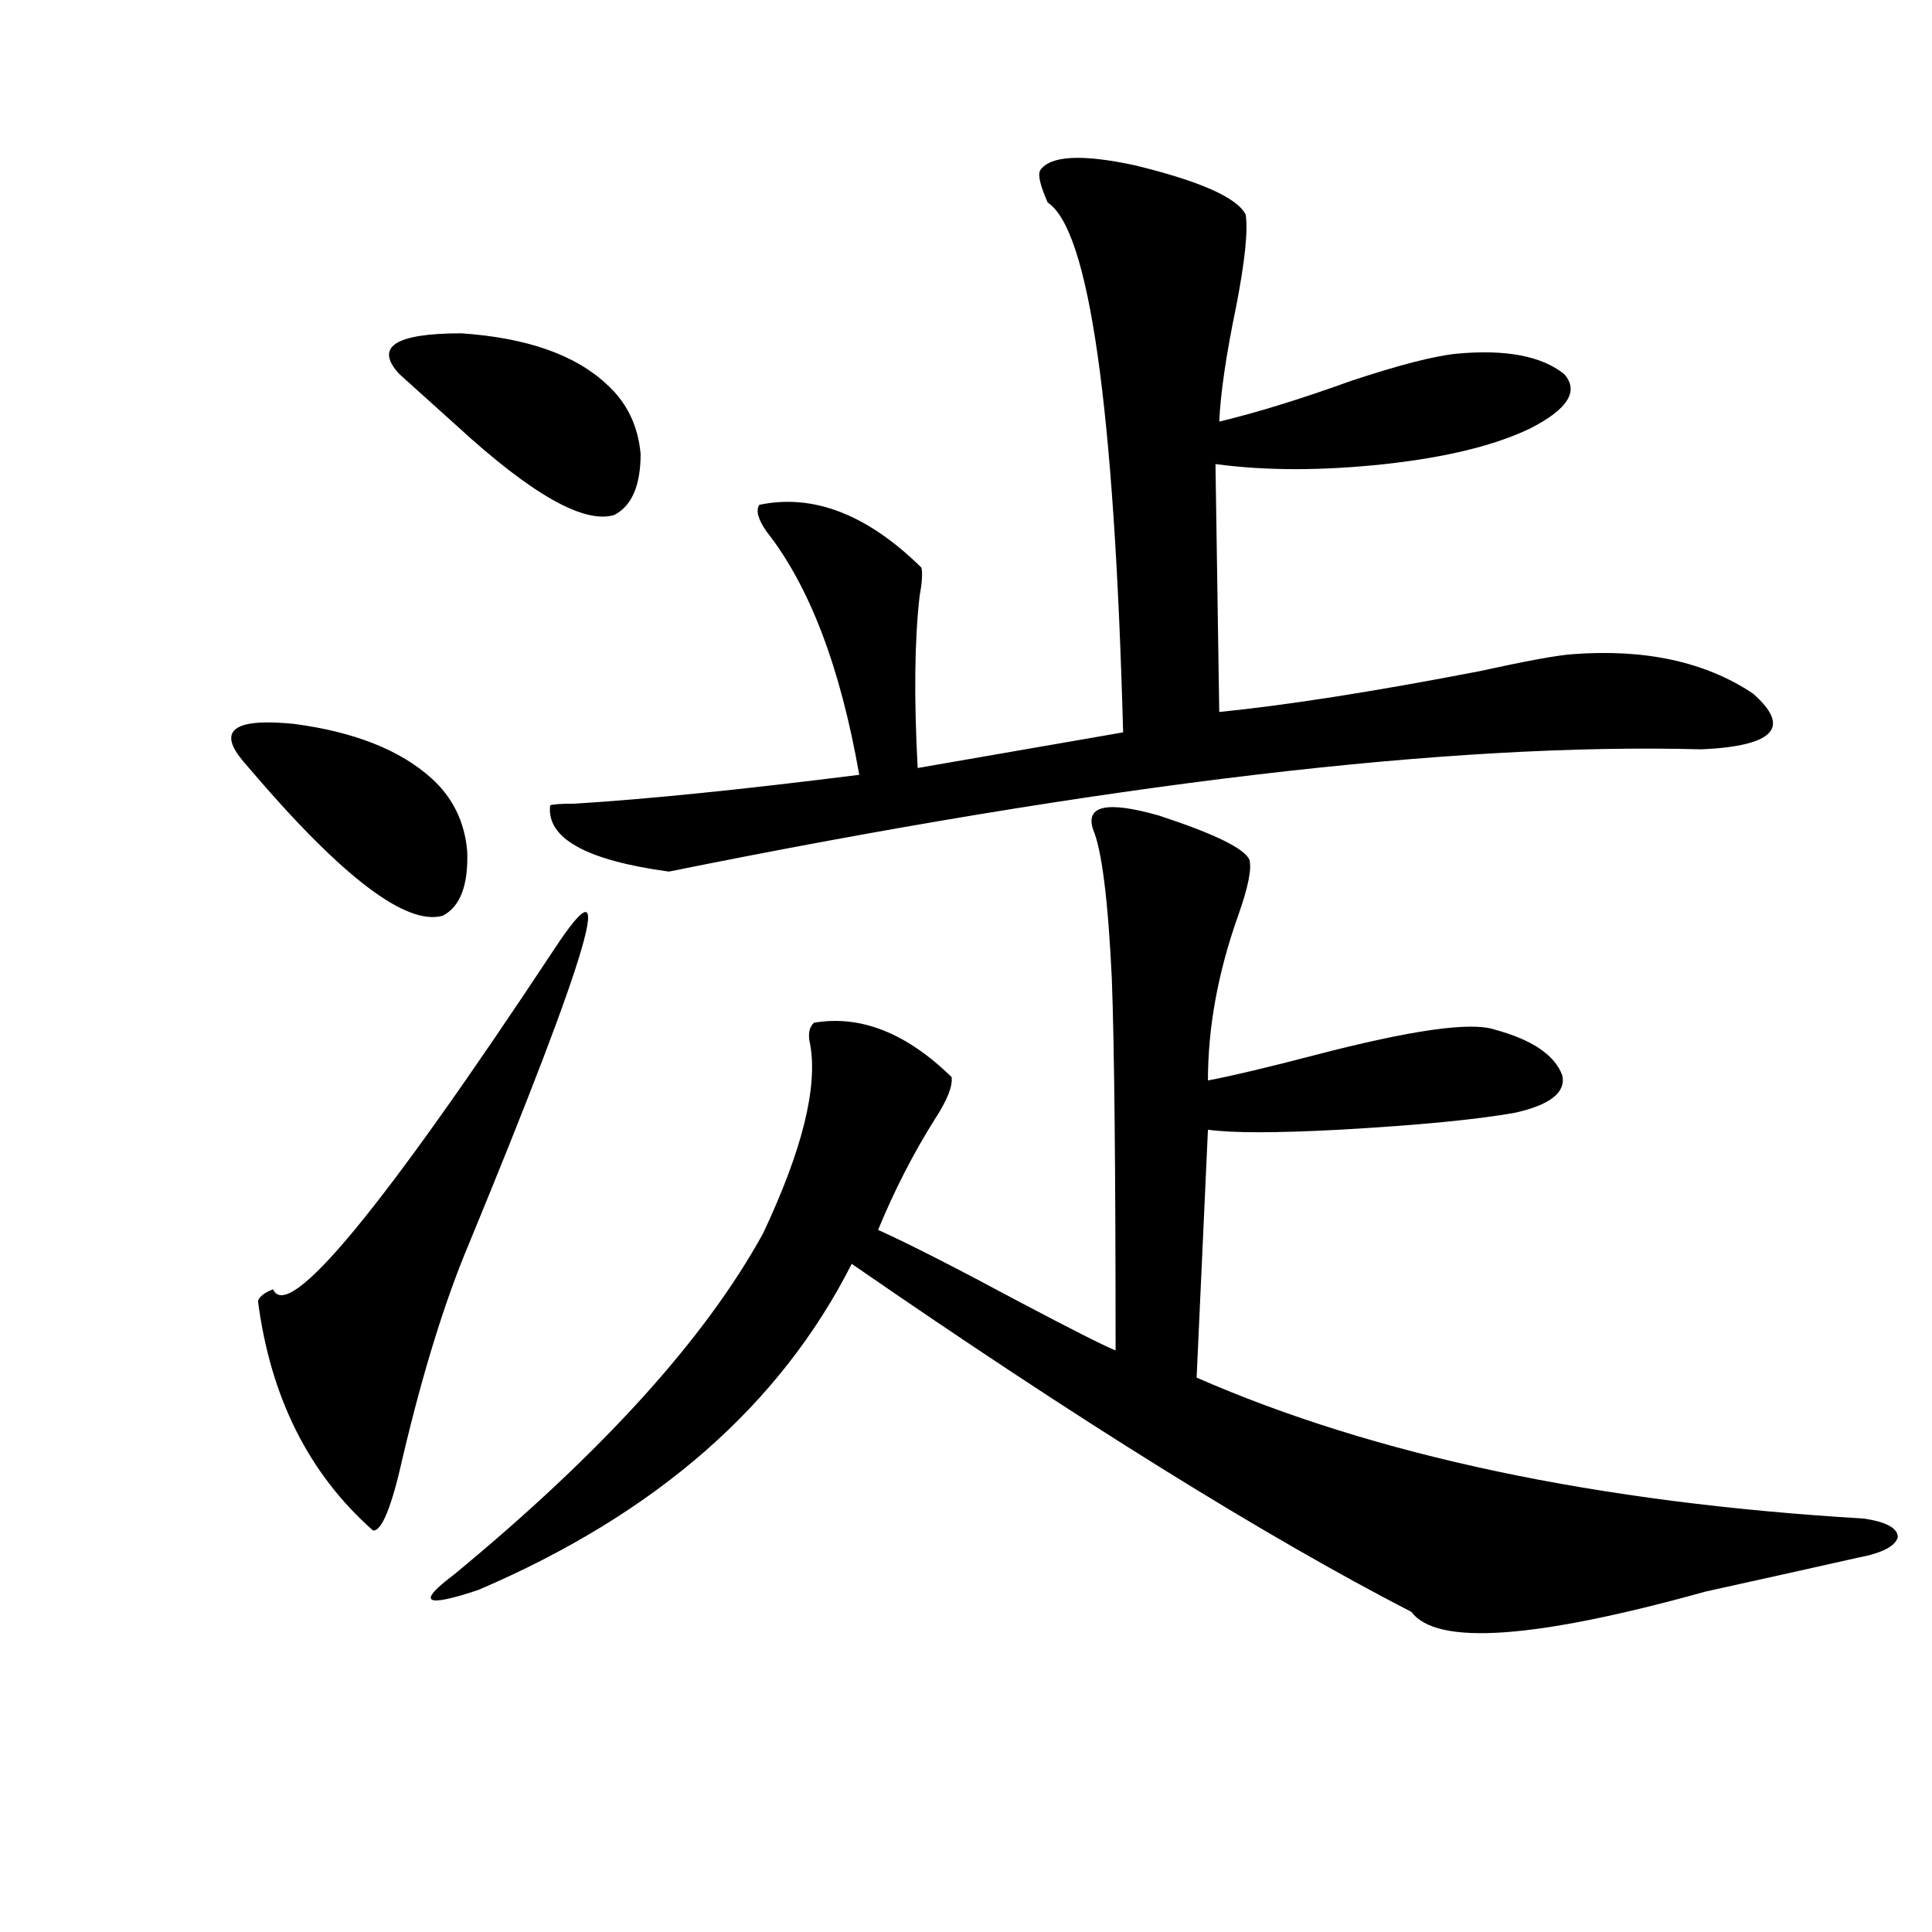 <?xml version="1.0" encoding="utf-8"?>
<!-- Generator: Adobe Illustrator 16.0.0, SVG Export Plug-In . SVG Version: 6.00 Build 0)  -->
<!DOCTYPE svg PUBLIC "-//W3C//DTD SVG 1.1//EN" "http://www.w3.org/Graphics/SVG/1.1/DTD/svg11.dtd">
<svg version="1.1" id="图层_1" xmlns="http://www.w3.org/2000/svg" xmlns:xlink="http://www.w3.org/1999/xlink" x="0px" y="0px"
	 width="1000px" height="1000px" viewBox="0 0 1000 1000" enable-background="new 0 0 1000 1000" xml:space="preserve">
<path d="M223.287,402.797c11.052,9.97,17.226,22.563,18.536,37.793c0.641,17.578-3.582,28.716-12.683,33.398
	c-18.871,5.273-52.041-19.913-99.51-75.586c-2.606-2.925-4.558-5.273-5.854-7.031c-10.411-14.063-0.976-19.624,28.292-16.699
	C183.288,378.778,207.022,388.157,223.287,402.797z M286.7,491.566c33.811-51.554,19.177-0.879-43.901,152.051
	c-12.362,29.306-23.749,65.918-34.146,109.863c-5.854,26.367-11.066,39.263-15.609,38.672
	c-33.17-29.292-53.017-68.843-59.511-118.652c0.641-2.335,3.247-4.395,7.805-6.152C149.143,684.926,197.587,626.341,286.7,491.566z
	 M314.017,198.891c10.396,9.38,16.25,21.396,17.561,36.035c0,16.411-4.558,26.958-13.658,31.641
	c-15.609,4.696-42.605-10.547-80.974-45.703c-13.018-11.714-23.094-20.792-30.243-27.246c-13.018-14.063-2.286-21.094,32.194-21.094
	C272.707,174.872,297.752,183.661,314.017,198.891z M599.863,422.133c28.612,9.38,44.222,17.001,46.828,22.852
	c1.296,4.696-0.655,14.364-5.854,29.004c-10.411,29.306-15.609,57.72-15.609,85.254c12.348-2.335,30.884-6.729,55.608-13.184
	c49.42-12.882,80.318-17.276,92.681-13.184c19.512,5.273,31.219,13.184,35.121,23.73c1.951,8.789-6.188,15.243-24.39,19.336
	c-19.512,3.516-49.755,6.454-90.729,8.789c-33.17,1.758-55.943,1.758-68.291,0l-5.854,128.32
	C711.721,753.48,826.84,777.802,964.732,786c11.707,1.758,17.561,4.985,17.561,9.668c-1.311,4.696-8.14,8.212-20.487,10.547
	c-20.822,4.696-47.163,10.547-79.022,17.578c-88.458,24.609-139.188,28.125-152.191,10.547
	c-76.096-39.249-172.679-99.316-289.749-180.176c-37.072,73.251-101.461,129.501-193.166,168.75
	c-27.972,9.366-32.194,6.729-12.683-7.91c76.736-63.281,130.073-122.168,159.996-176.66c20.152-42.765,28.292-75.284,24.39-97.559
	c-1.311-5.273-0.655-9.077,1.951-11.426c24.055-4.093,47.804,5.273,71.218,28.125c0.641,4.696-2.286,12.017-8.78,21.973
	c-11.066,17.578-20.822,36.626-29.268,57.129c15.609,7.031,40.319,19.638,74.145,37.793c26.661,14.063,42.926,22.274,48.779,24.609
	c0-93.741-0.655-157.901-1.951-192.48c-1.951-41.007-5.213-66.797-9.756-77.344C561.815,416.859,573.188,414.524,599.863,422.133z
	 M538.401,88.148c5.198-7.608,21.463-8.487,48.779-2.637c33.811,8.212,53.002,16.699,57.56,25.488
	c1.296,8.212-0.335,24.032-4.878,47.461c-5.213,25.2-8.14,45.126-8.78,59.766c19.512-4.683,42.271-11.714,68.291-21.094
	c24.71-8.198,42.926-12.882,54.633-14.063c25.365-2.335,43.901,1.181,55.608,10.547c7.805,8.789,1.951,18.169-17.561,28.125
	c-18.216,8.789-43.261,14.941-75.12,18.457c-32.529,3.516-61.797,3.516-87.803,0l1.951,128.32
	c35.121-3.516,79.998-10.547,134.631-21.094c24.055-5.273,39.999-8.198,47.804-8.789c37.713-2.925,68.932,3.817,93.656,20.215
	c20.152,17.578,11.372,27.246-26.341,29.004c-130.088-3.516-308.285,17.578-534.621,63.281
	c-42.926-5.851-63.413-17.276-61.462-34.277c1.296-0.577,5.519-0.879,12.683-0.879c37.713-2.335,86.827-7.319,147.313-14.941
	c-9.756-55.659-25.7-97.559-47.804-125.684c-4.558-6.44-5.854-11.124-3.902-14.063c27.957-5.851,55.929,4.985,83.9,32.52
	c0.641,2.938,0.32,7.91-0.976,14.941c-2.606,22.852-2.927,52.446-0.976,88.77l106.339-18.457
	c-4.558-168.75-17.561-260.156-39.023-274.219C538.401,96.059,537.091,90.497,538.401,88.148z"/>
</svg>
